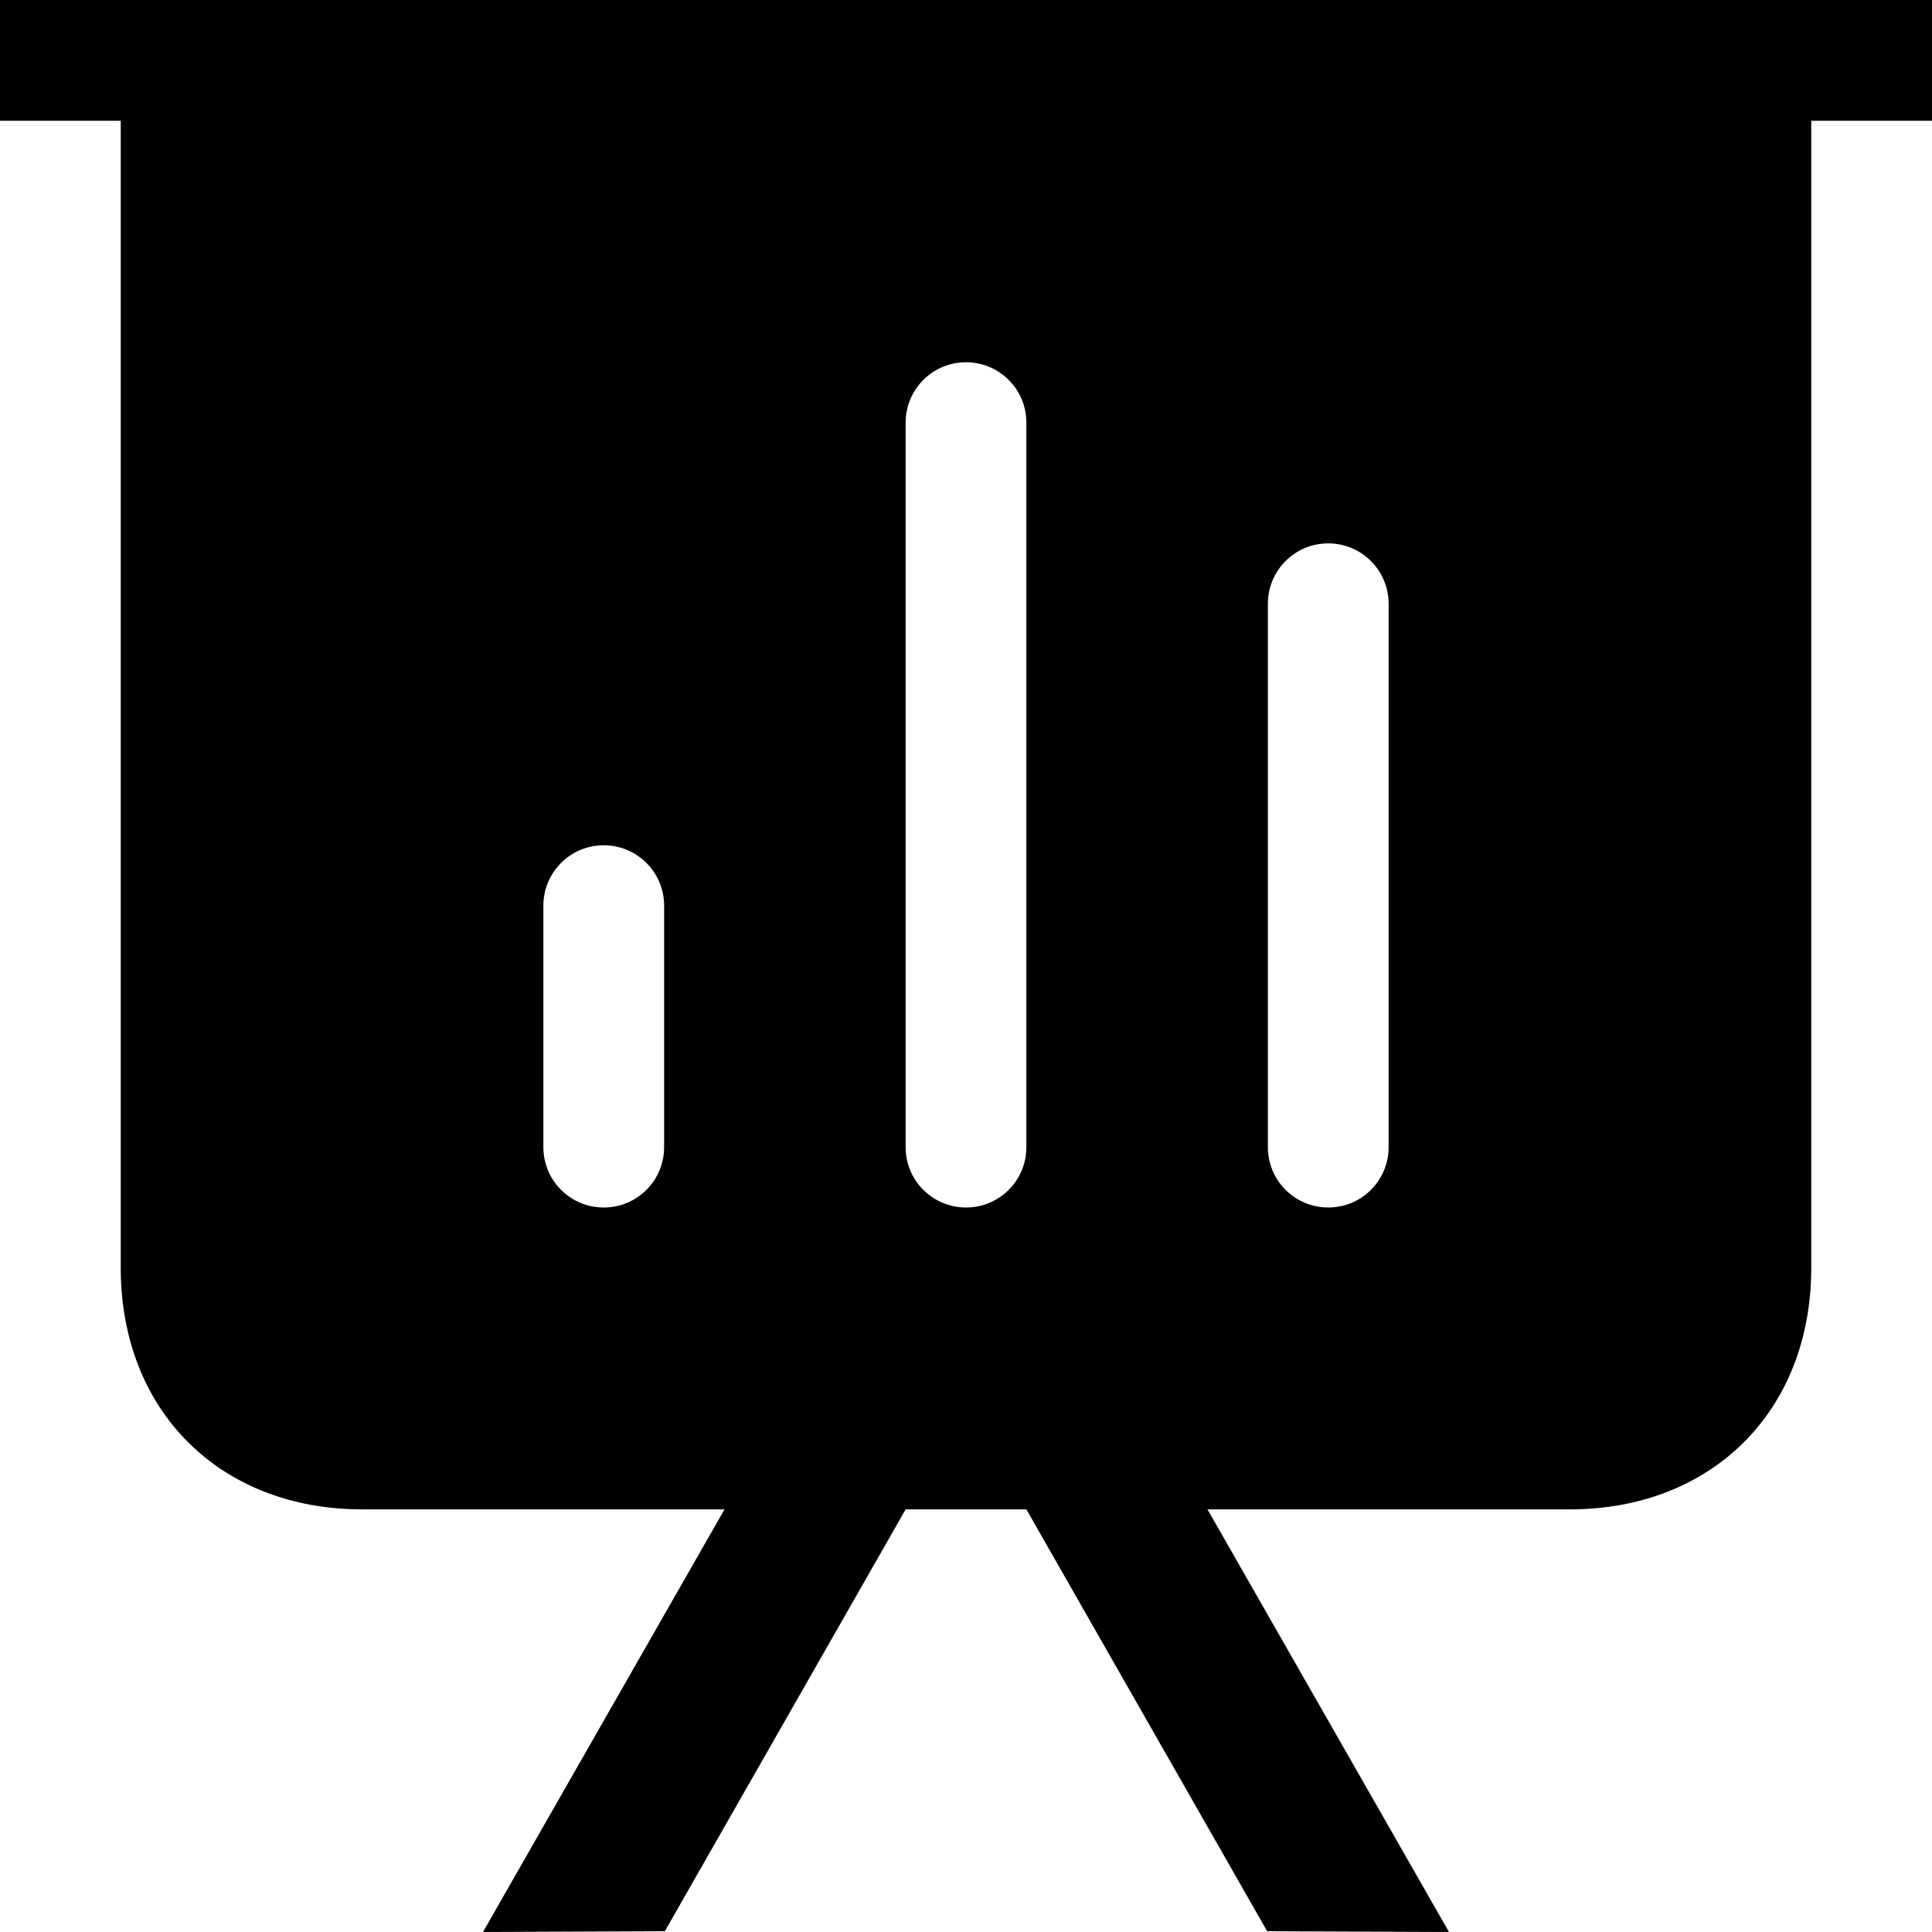 <?xml version="1.0" encoding="UTF-8" standalone="no"?>
<!-- Скачано с сайта svg4.ru / Downloaded from svg4.ru -->
<svg width="800px" height="800px" viewBox="0 0 32 32" version="1.1" xmlns="http://www.w3.org/2000/svg" xmlns:xlink="http://www.w3.org/1999/xlink" xmlns:sketch="http://www.bohemiancoding.com/sketch/ns">
    
    <title>keynote-presentation</title>
    <desc>Created with Sketch Beta.</desc>
    <defs>

</defs>
    <g id="Page-1" stroke="none" stroke-width="1" fill="none" fill-rule="evenodd" sketch:type="MSPage">
        <g id="Icon-Set-Filled" sketch:type="MSLayerGroup" transform="translate(-466, -153)" fill="#000000">
            <path d="M489,172 C489,172.553 488.553,173 488,173 C487.447,173 487,172.553 487,172 L487,163 C487,162.448 487.447,162 488,162 C488.553,162 489,162.448 489,163 L489,172 L489,172 Z M483,172 C483,172.553 482.553,173 482,173 C481.447,173 481,172.553 481,172 L481,160 C481,159.448 481.447,159 482,159 C482.553,159 483,159.448 483,160 L483,172 L483,172 Z M477,172 C477,172.553 476.553,173 476,173 C475.447,173 475,172.553 475,172 L475,168 C475,167.448 475.447,167 476,167 C476.553,167 477,167.448 477,168 L477,172 L477,172 Z M466,153 L466,155 L468,155 L468,174 C468,176.37 469.644,178 472,178 L478,178 L474,185 L477.012,184.987 L481,178 L483,178 L486.988,184.987 L490,185 L486,178 L492,178 C494.356,178 496,176.37 496,174 L496,155 L498,155 L498,153 L466,153 L466,153 Z" id="keynote-presentation" sketch:type="MSShapeGroup">

</path>
        </g>
    </g>
</svg>